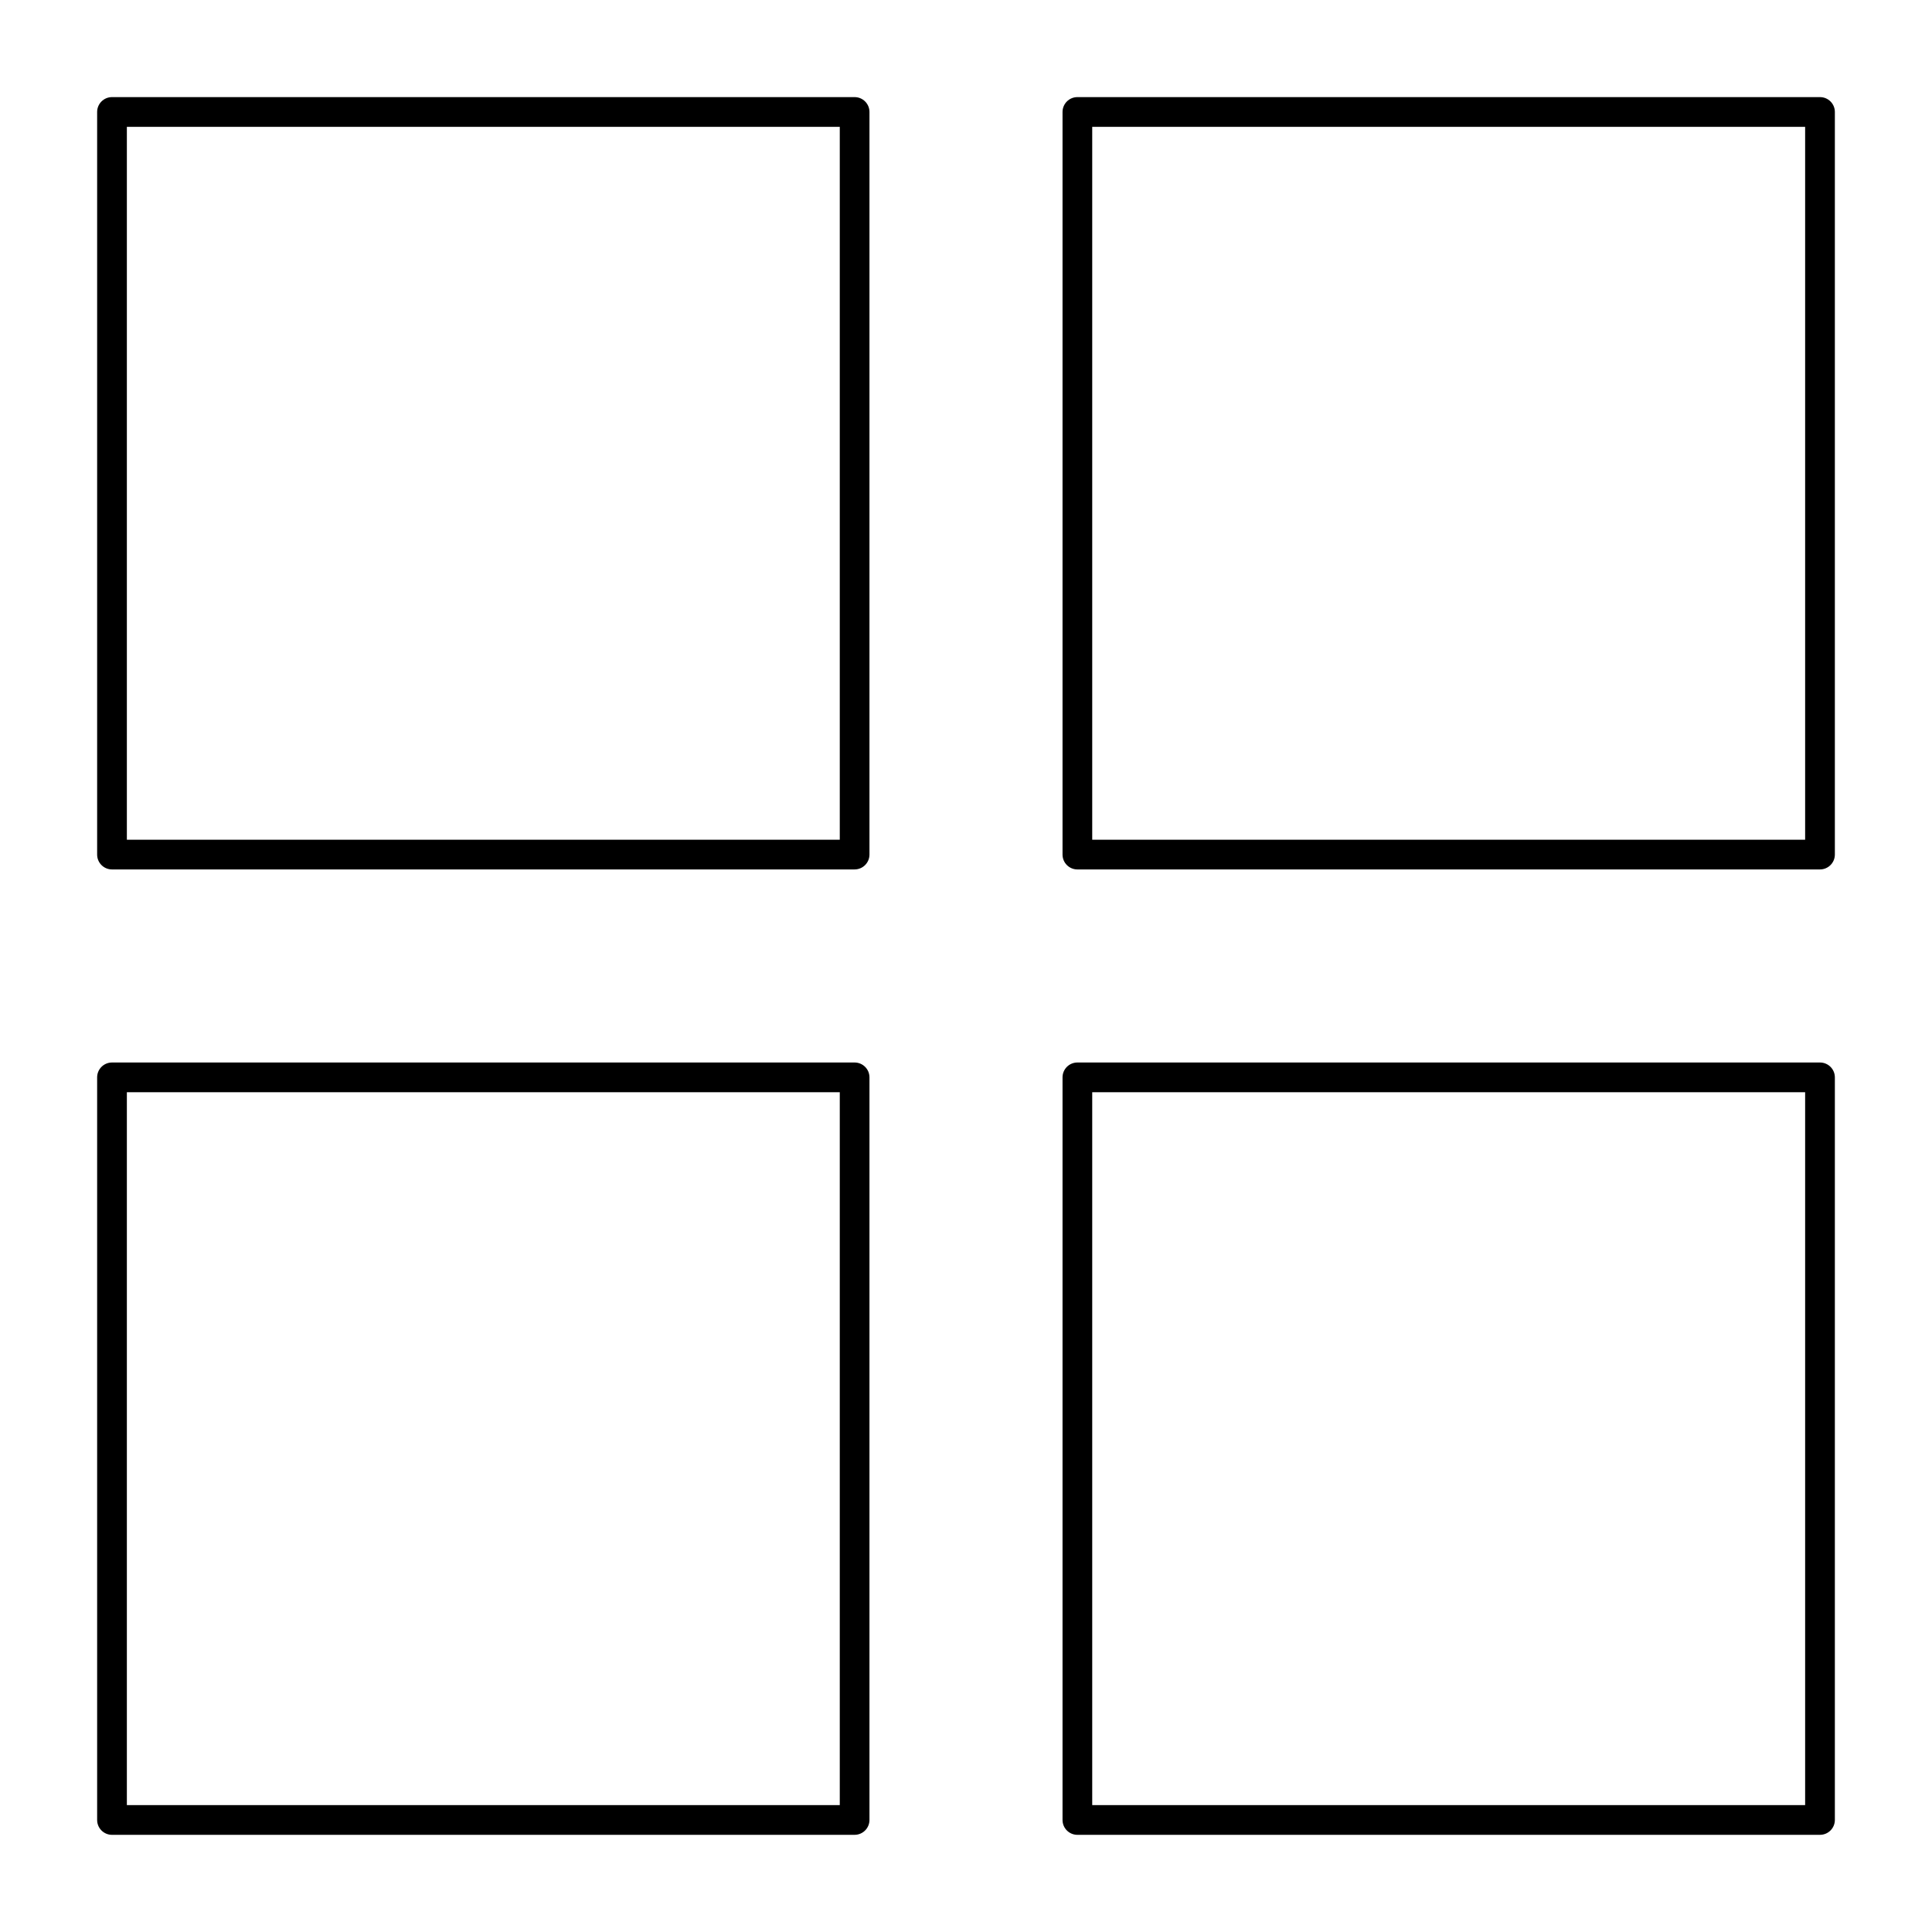 <?xml version="1.0" encoding="UTF-8"?>
<!-- Uploaded to: ICON Repo, www.svgrepo.com, Generator: ICON Repo Mixer Tools -->
<svg fill="#000000" width="800px" height="800px" version="1.1" viewBox="144 144 512 512" xmlns="http://www.w3.org/2000/svg">
 <g>
  <path d="m370.48 374.41h-196.8c-2.172 0-3.938-1.762-3.938-3.938v-196.8c0-2.172 1.762-3.938 3.938-3.938h196.8c2.172 0 3.938 1.762 3.938 3.938v196.8c-0.004 2.172-1.766 3.934-3.941 3.934zm-192.86-7.871h188.93v-188.93h-188.93z"/>
  <path d="m626.32 374.41h-196.8c-2.172 0-3.938-1.762-3.938-3.938v-196.8c0-2.172 1.762-3.938 3.938-3.938h196.8c2.172 0 3.938 1.762 3.938 3.938v196.8c-0.004 2.172-1.766 3.934-3.938 3.934zm-192.87-7.871h188.93v-188.93h-188.93z"/>
  <path d="m370.48 630.25h-196.8c-2.172 0-3.938-1.762-3.938-3.938v-196.8c0-2.172 1.762-3.938 3.938-3.938h196.8c2.172 0 3.938 1.762 3.938 3.938v196.8c-0.004 2.172-1.766 3.934-3.941 3.934zm-192.86-7.871h188.93v-188.93h-188.93z"/>
  <path d="m626.32 630.25h-196.8c-2.172 0-3.938-1.762-3.938-3.938v-196.8c0-2.172 1.762-3.938 3.938-3.938h196.8c2.172 0 3.938 1.762 3.938 3.938v196.8c-0.004 2.172-1.766 3.934-3.938 3.934zm-192.87-7.871h188.93v-188.93h-188.93z"/>
 </g>
</svg>